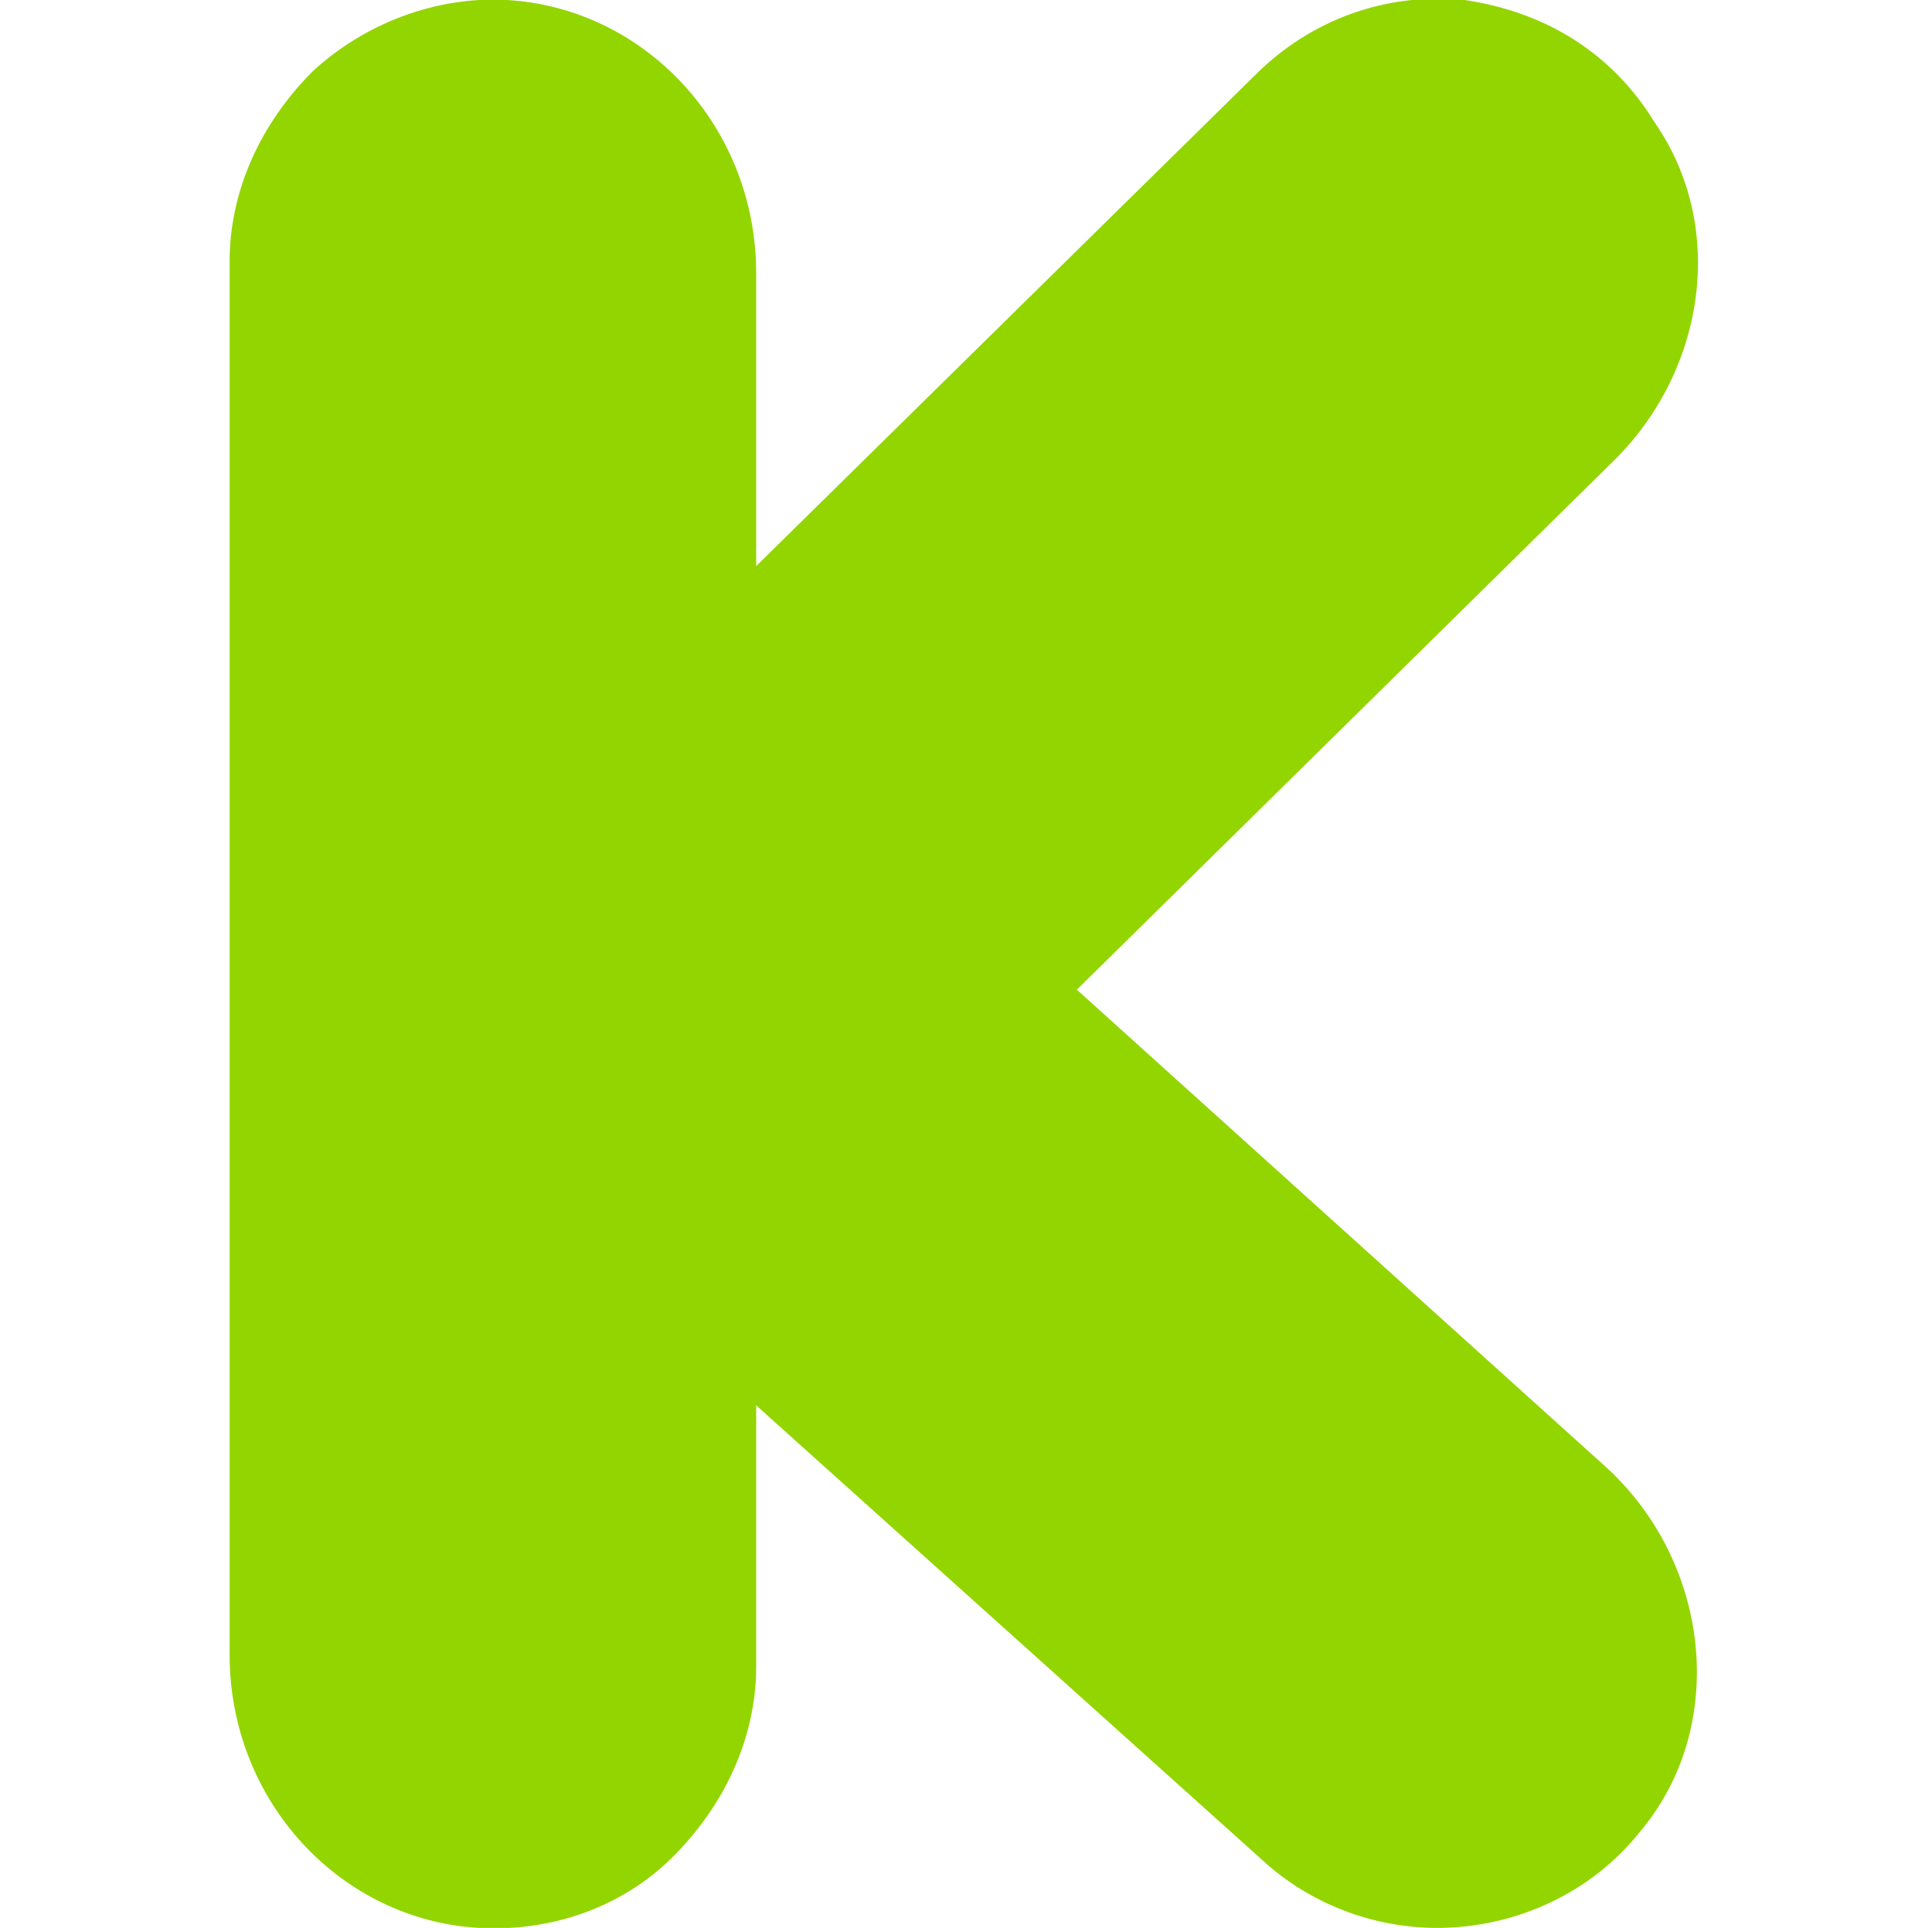 <svg xmlns="http://www.w3.org/2000/svg" xmlns:xlink="http://www.w3.org/1999/xlink" id="Capa_1" x="0px" y="0px" viewBox="0 0 48.8 48.7" style="enable-background:new 0 0 48.8 48.7;" xml:space="preserve"> <style type="text/css"> .st0{fill:#93D500;} </style> <path class="st0" d="M40.5,37l-13.3-12l13.6-13.4c2.3-2.3,2.8-5.9,1-8.5C40.7,1.3,39,0.3,37,0c-2-0.2-3.9,0.5-5.3,1.9L19.1,14.3V6.9 c0-3.7-2.8-6.7-6.3-6.9C11-0.1,9.2,0.6,7.9,1.8c-1.3,1.3-2.1,3-2.1,4.8v35.2c0,3.7,2.8,6.7,6.3,6.9c1.8,0.1,3.6-0.5,4.9-1.8 c1.3-1.3,2.1-3,2.1-4.8v-6.6L31.9,47c1.2,1.1,2.8,1.7,4.4,1.7c2,0,3.9-0.9,5.1-2.4C43.7,43.6,43.2,39.4,40.5,37z"></path> </svg>
